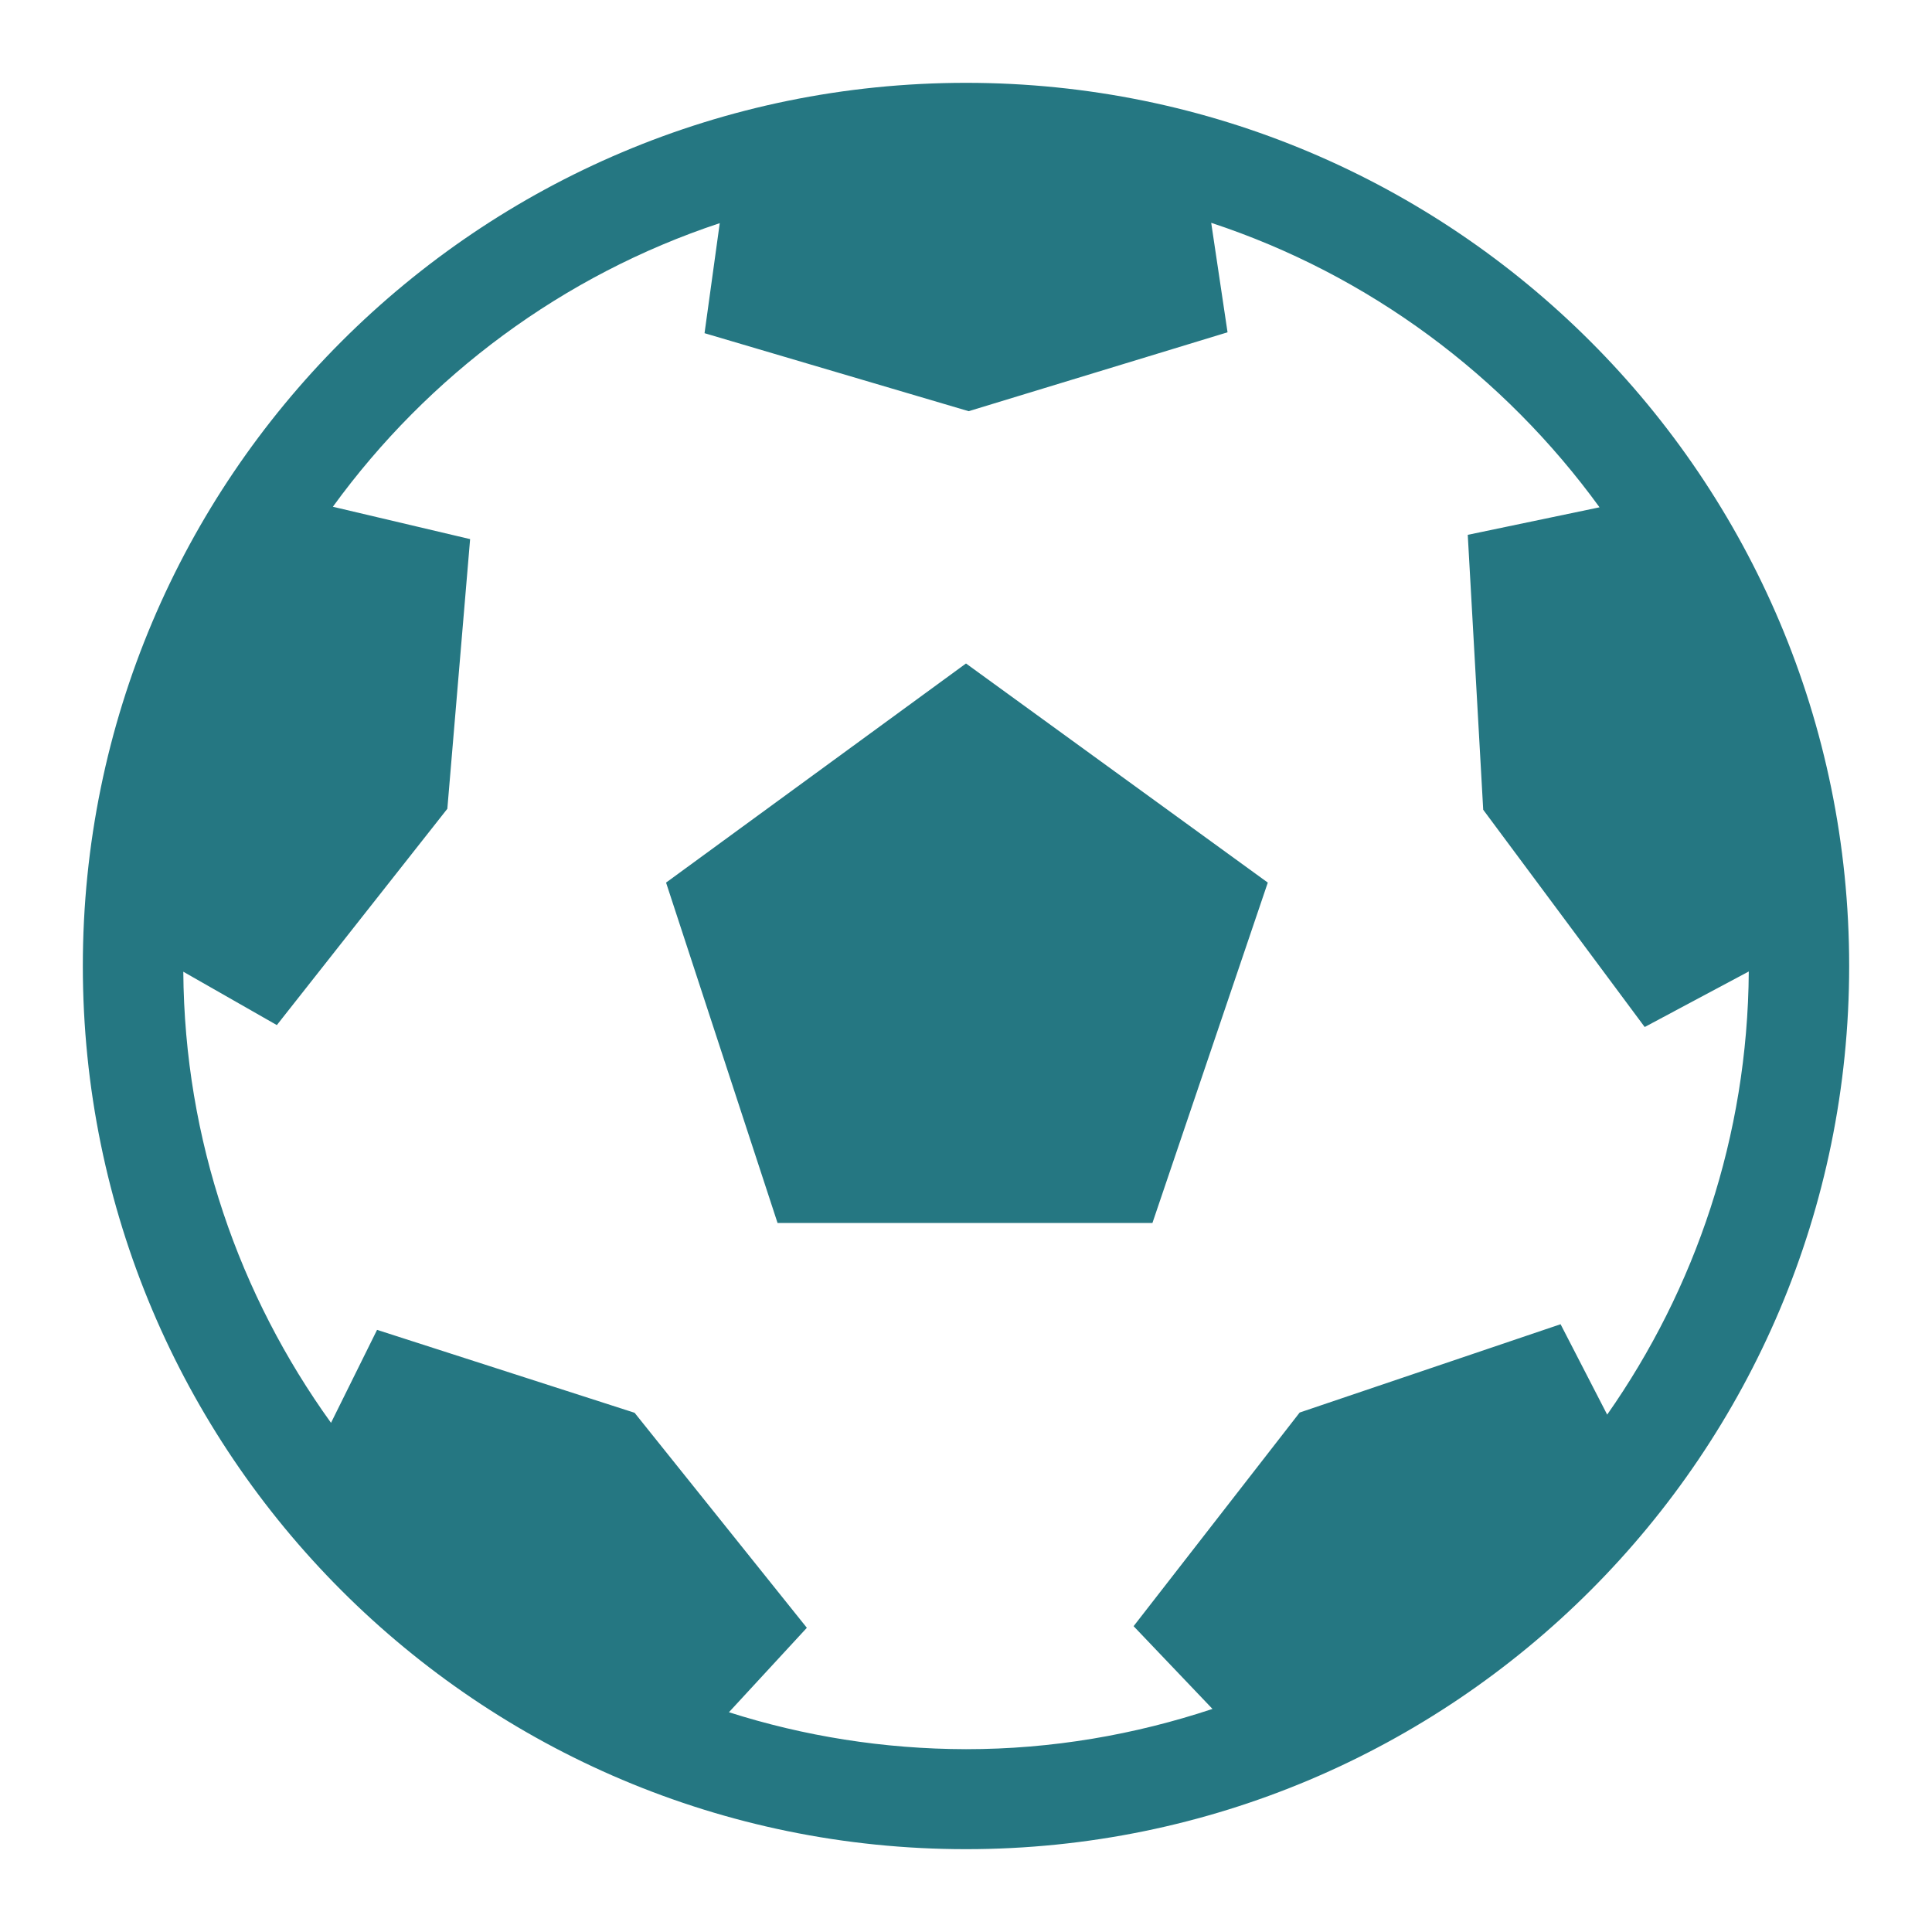 <?xml version="1.0" encoding="UTF-8"?>
<svg width="24px" height="24px" viewBox="0 0 24 24" version="1.1" xmlns="http://www.w3.org/2000/svg" xmlns:xlink="http://www.w3.org/1999/xlink">
    <!-- Generator: Sketch 61 (89581) - https://sketch.com -->
    <title>Icon / Football</title>
    <desc>Created with Sketch.</desc>
    <g id="Icon-/-Football" stroke="none" stroke-width="1" fill="none" fill-rule="evenodd">
        <path d="M12,1.029 C5.94,1.029 1.029,5.94 1.029,12 C1.029,18.059 5.94,22.971 12,22.971 C18.059,22.971 22.971,18.058 22.971,12 C22.971,5.94 18.059,1.029 12,1.029 Z M9.055,21.27 L10.023,20.221 L7.883,17.55 L4.684,16.52 L4.112,17.675 C2.974,16.095 2.292,14.165 2.277,12.071 L3.439,12.734 L5.557,10.047 L5.84,6.697 L4.135,6.295 C5.319,4.665 6.991,3.418 8.941,2.772 L8.752,4.139 L12.033,5.108 L15.249,4.128 L15.046,2.768 C17.006,3.414 18.683,4.668 19.87,6.302 L18.233,6.644 L18.425,10.059 L20.431,12.758 L21.724,12.068 C21.71,14.117 21.059,16.012 19.965,17.573 L19.386,16.45 L16.145,17.547 L14.082,20.201 L15.062,21.229 C14.098,21.549 13.071,21.729 12.001,21.729 C10.973,21.727 9.983,21.566 9.055,21.27 Z" id="Shape" fill="#257782" fill-rule="nonzero"></path>
        <polygon id="Path" fill="#257782" fill-rule="nonzero" points="15.749 10.964 12 8.242 8.274 10.964 9.659 15.192 14.316 15.192"></polygon>
    </g>
</svg>